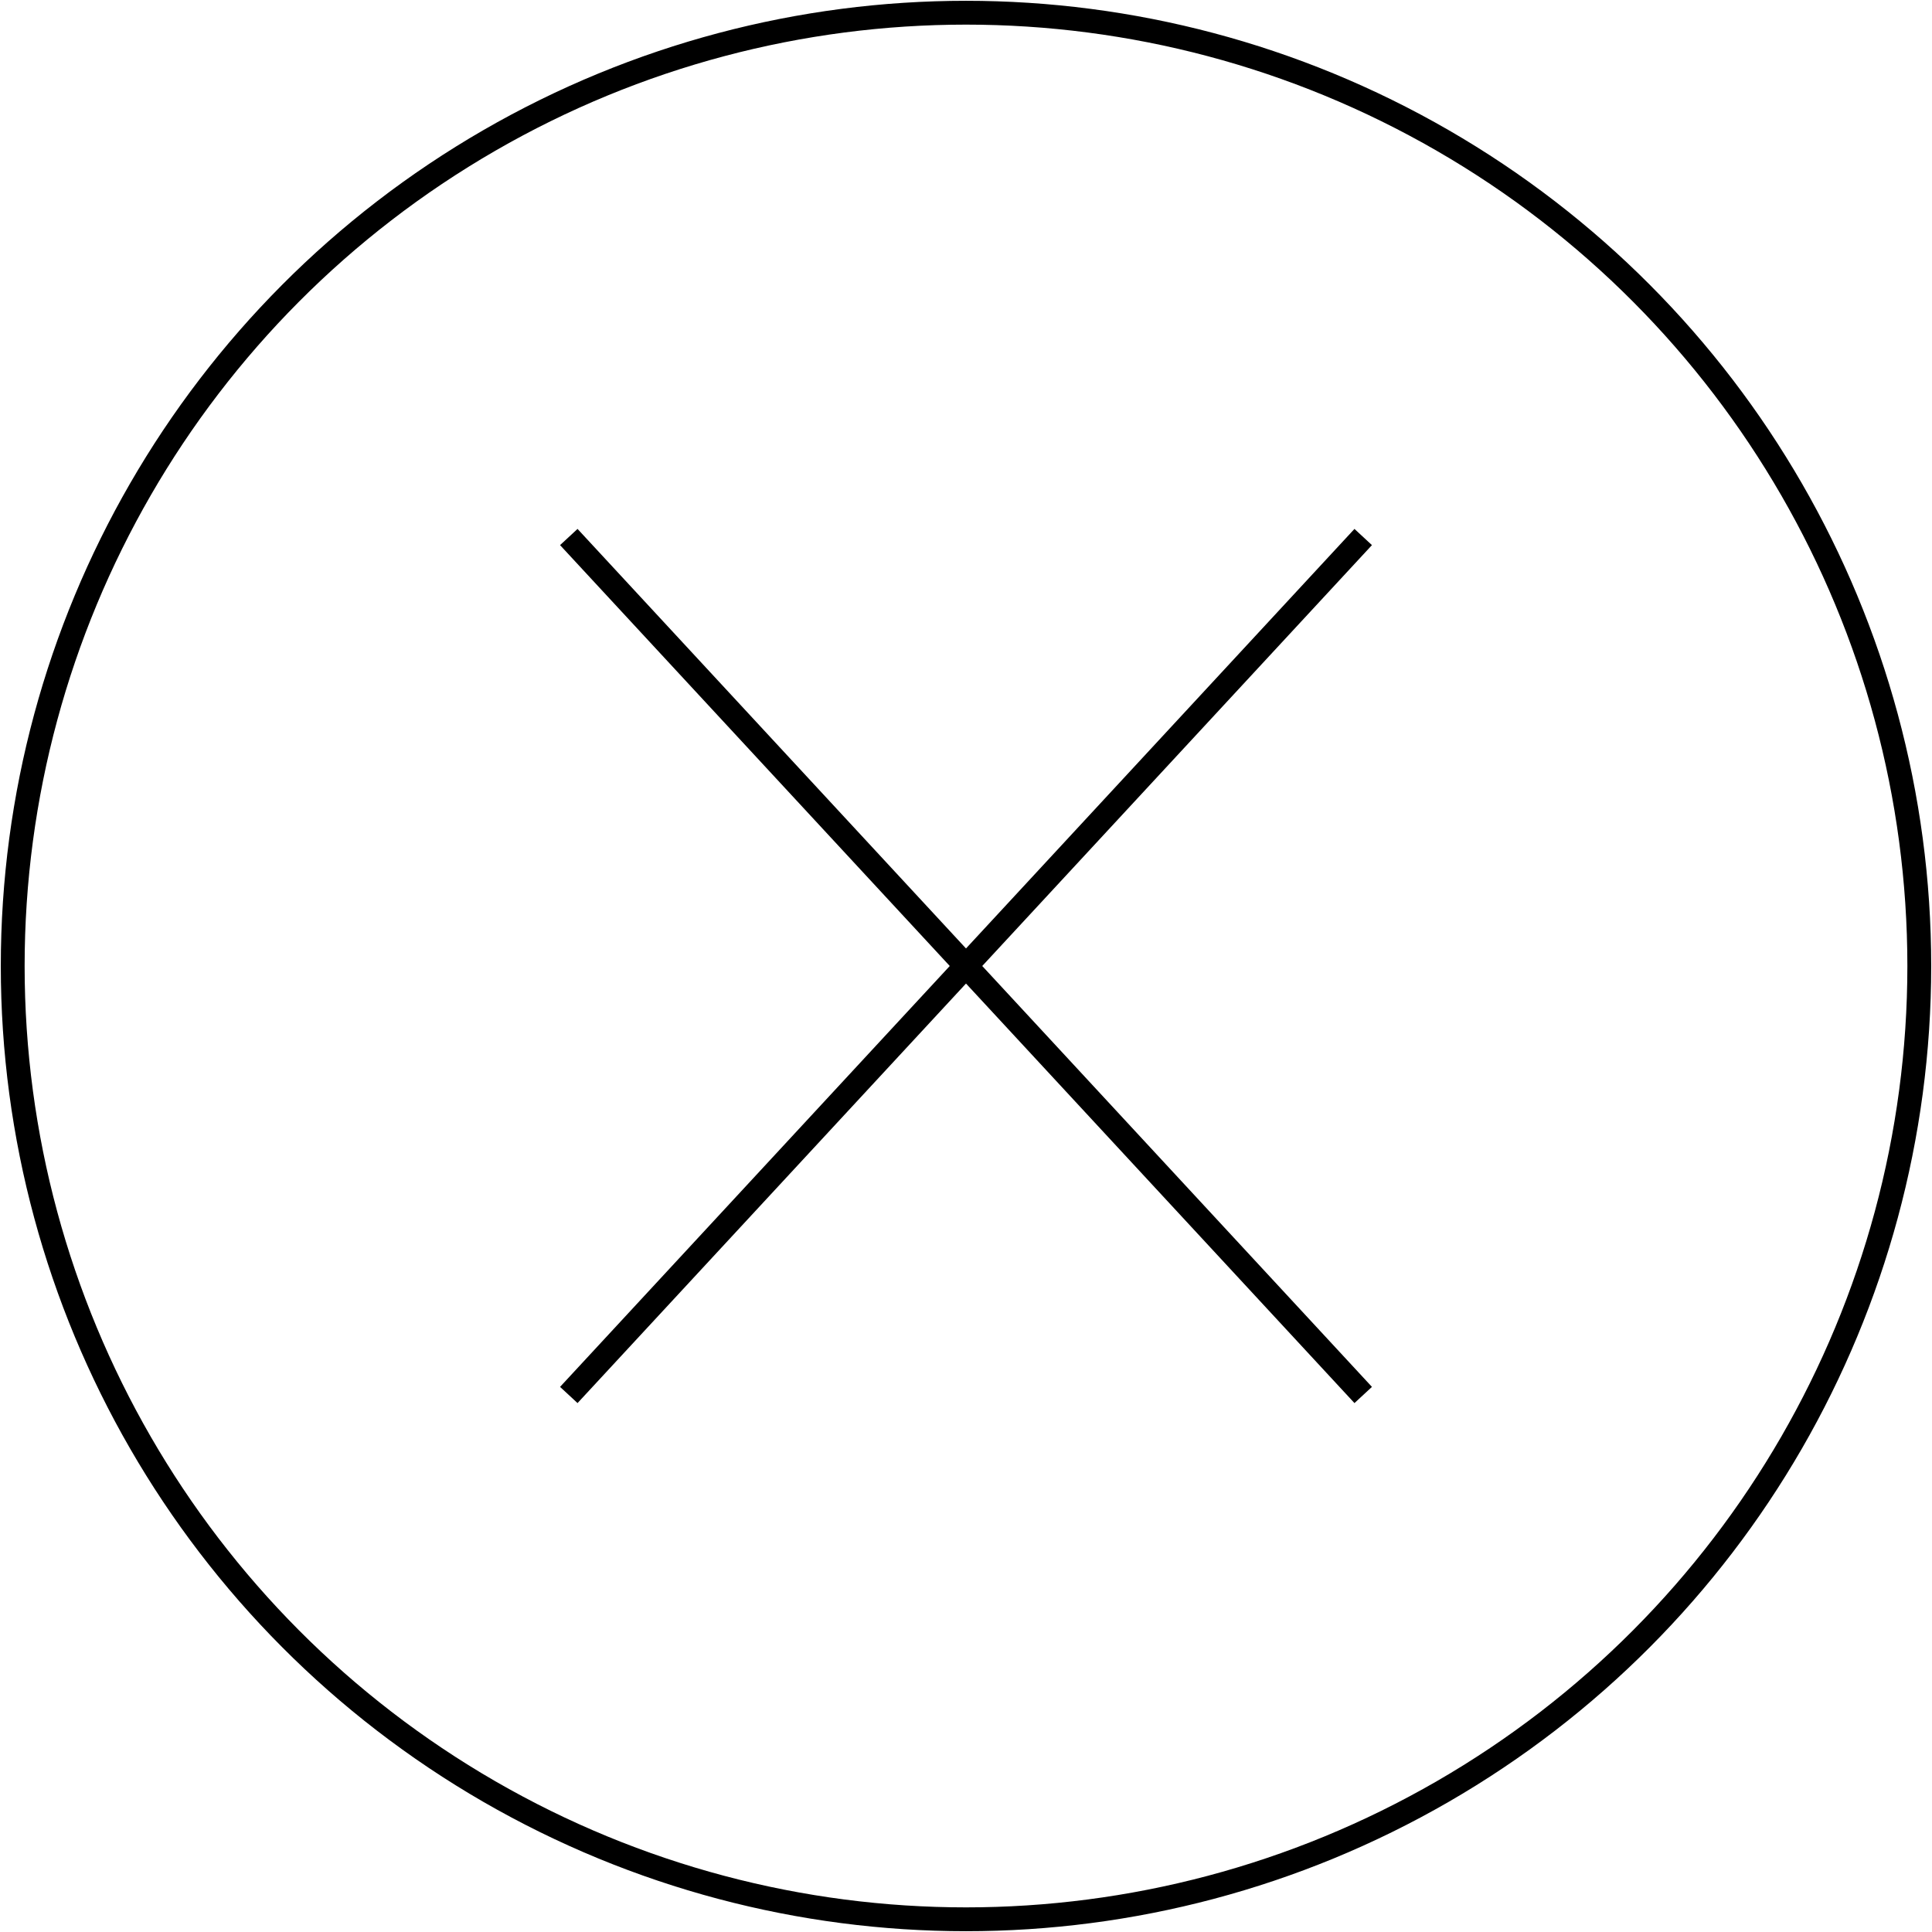 <svg xmlns="http://www.w3.org/2000/svg" width="60.8" height="60.8" viewBox="0 0 60.8 60.8">
  <g>
    <circle cx="30.4" cy="30.4" r="30" style="fill: none;stroke: #000;stroke-miterlimit: 10;stroke-width: 0.75px"/>
    <g>
      <line x1="17.9" y1="16.9" x2="42.9" y2="43.9" style="fill: none;stroke: #000;stroke-miterlimit: 10;stroke-width: 0.75px"/>
      <line x1="42.9" y1="16.9" x2="17.9" y2="43.9" style="fill: none;stroke: #000;stroke-miterlimit: 10;stroke-width: 0.75px"/>
    </g>
  </g>
</svg>
